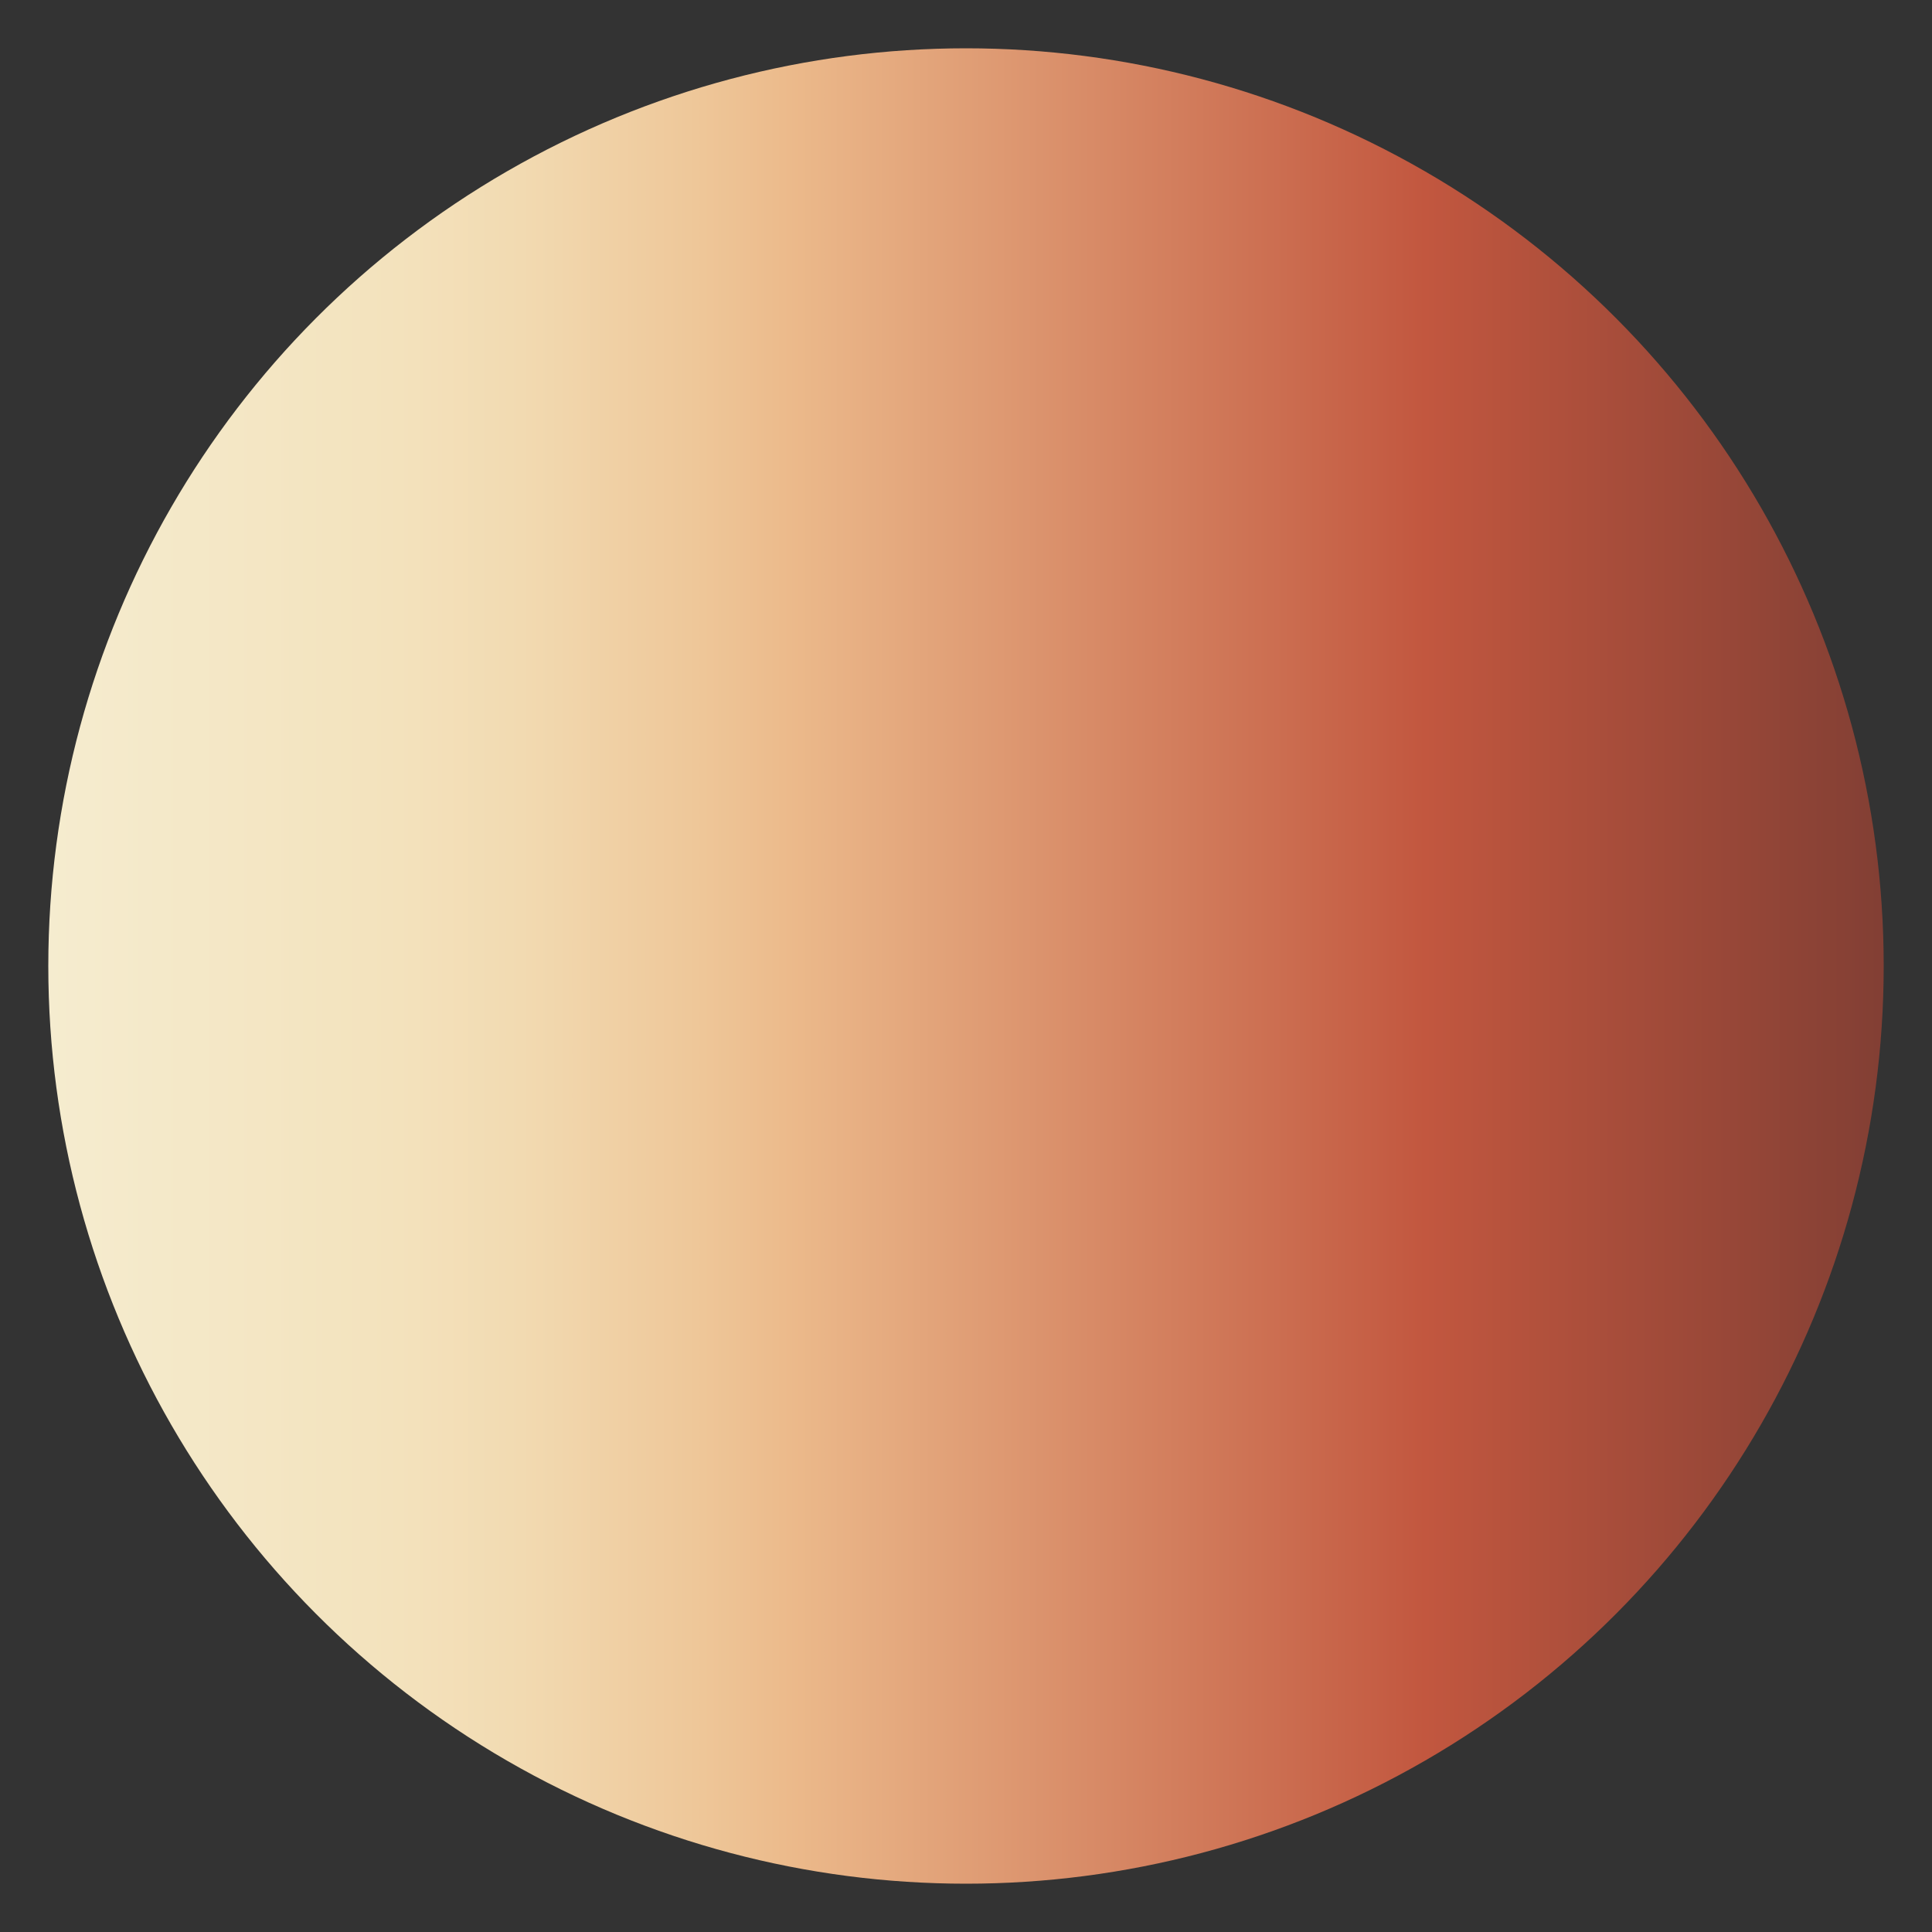 <?xml version="1.0" encoding="utf-8"?>
<!-- Generator: Adobe Illustrator 25.2.1, SVG Export Plug-In . SVG Version: 6.00 Build 0)  -->
<svg version="1.1" id="Layer_1" xmlns="http://www.w3.org/2000/svg" xmlns:xlink="http://www.w3.org/1999/xlink" x="0px" y="0px"
	 viewBox="0 0 100 100" style="enable-background:new 0 0 100 100;" xml:space="preserve">
<rect x="0" y="0" width="100" height="100" fill="#333333" stroke="none"/>
<style type="text/css">
	.st0{fill:url(#SVGID_1_);}
</style>
<linearGradient id="SVGID_1_" gradientUnits="userSpaceOnUse" x1="2.5" y1="50" x2="97.5" y2="50">
	<stop  offset="0" style="stop-color:#F5ECCF"/>
	<stop  offset="0.175" style="stop-color:#F3E3BE"/>
	<stop  offset="0.2" style="stop-color:#F3E1BB"/>
	<stop  offset="0.258" style="stop-color:#F2DAB1"/>
	<stop  offset="0.353" style="stop-color:#EEC799"/>
	<stop  offset="0.4" style="stop-color:#ECBB8C"/>
	<stop  offset="0.75" style="stop-color:#C2573F"/>
	<stop  offset="1" style="stop-color:#823F34"/>
</linearGradient>
<circle class="st0" cx="50" cy="50" r="47.5"/>
</svg>
